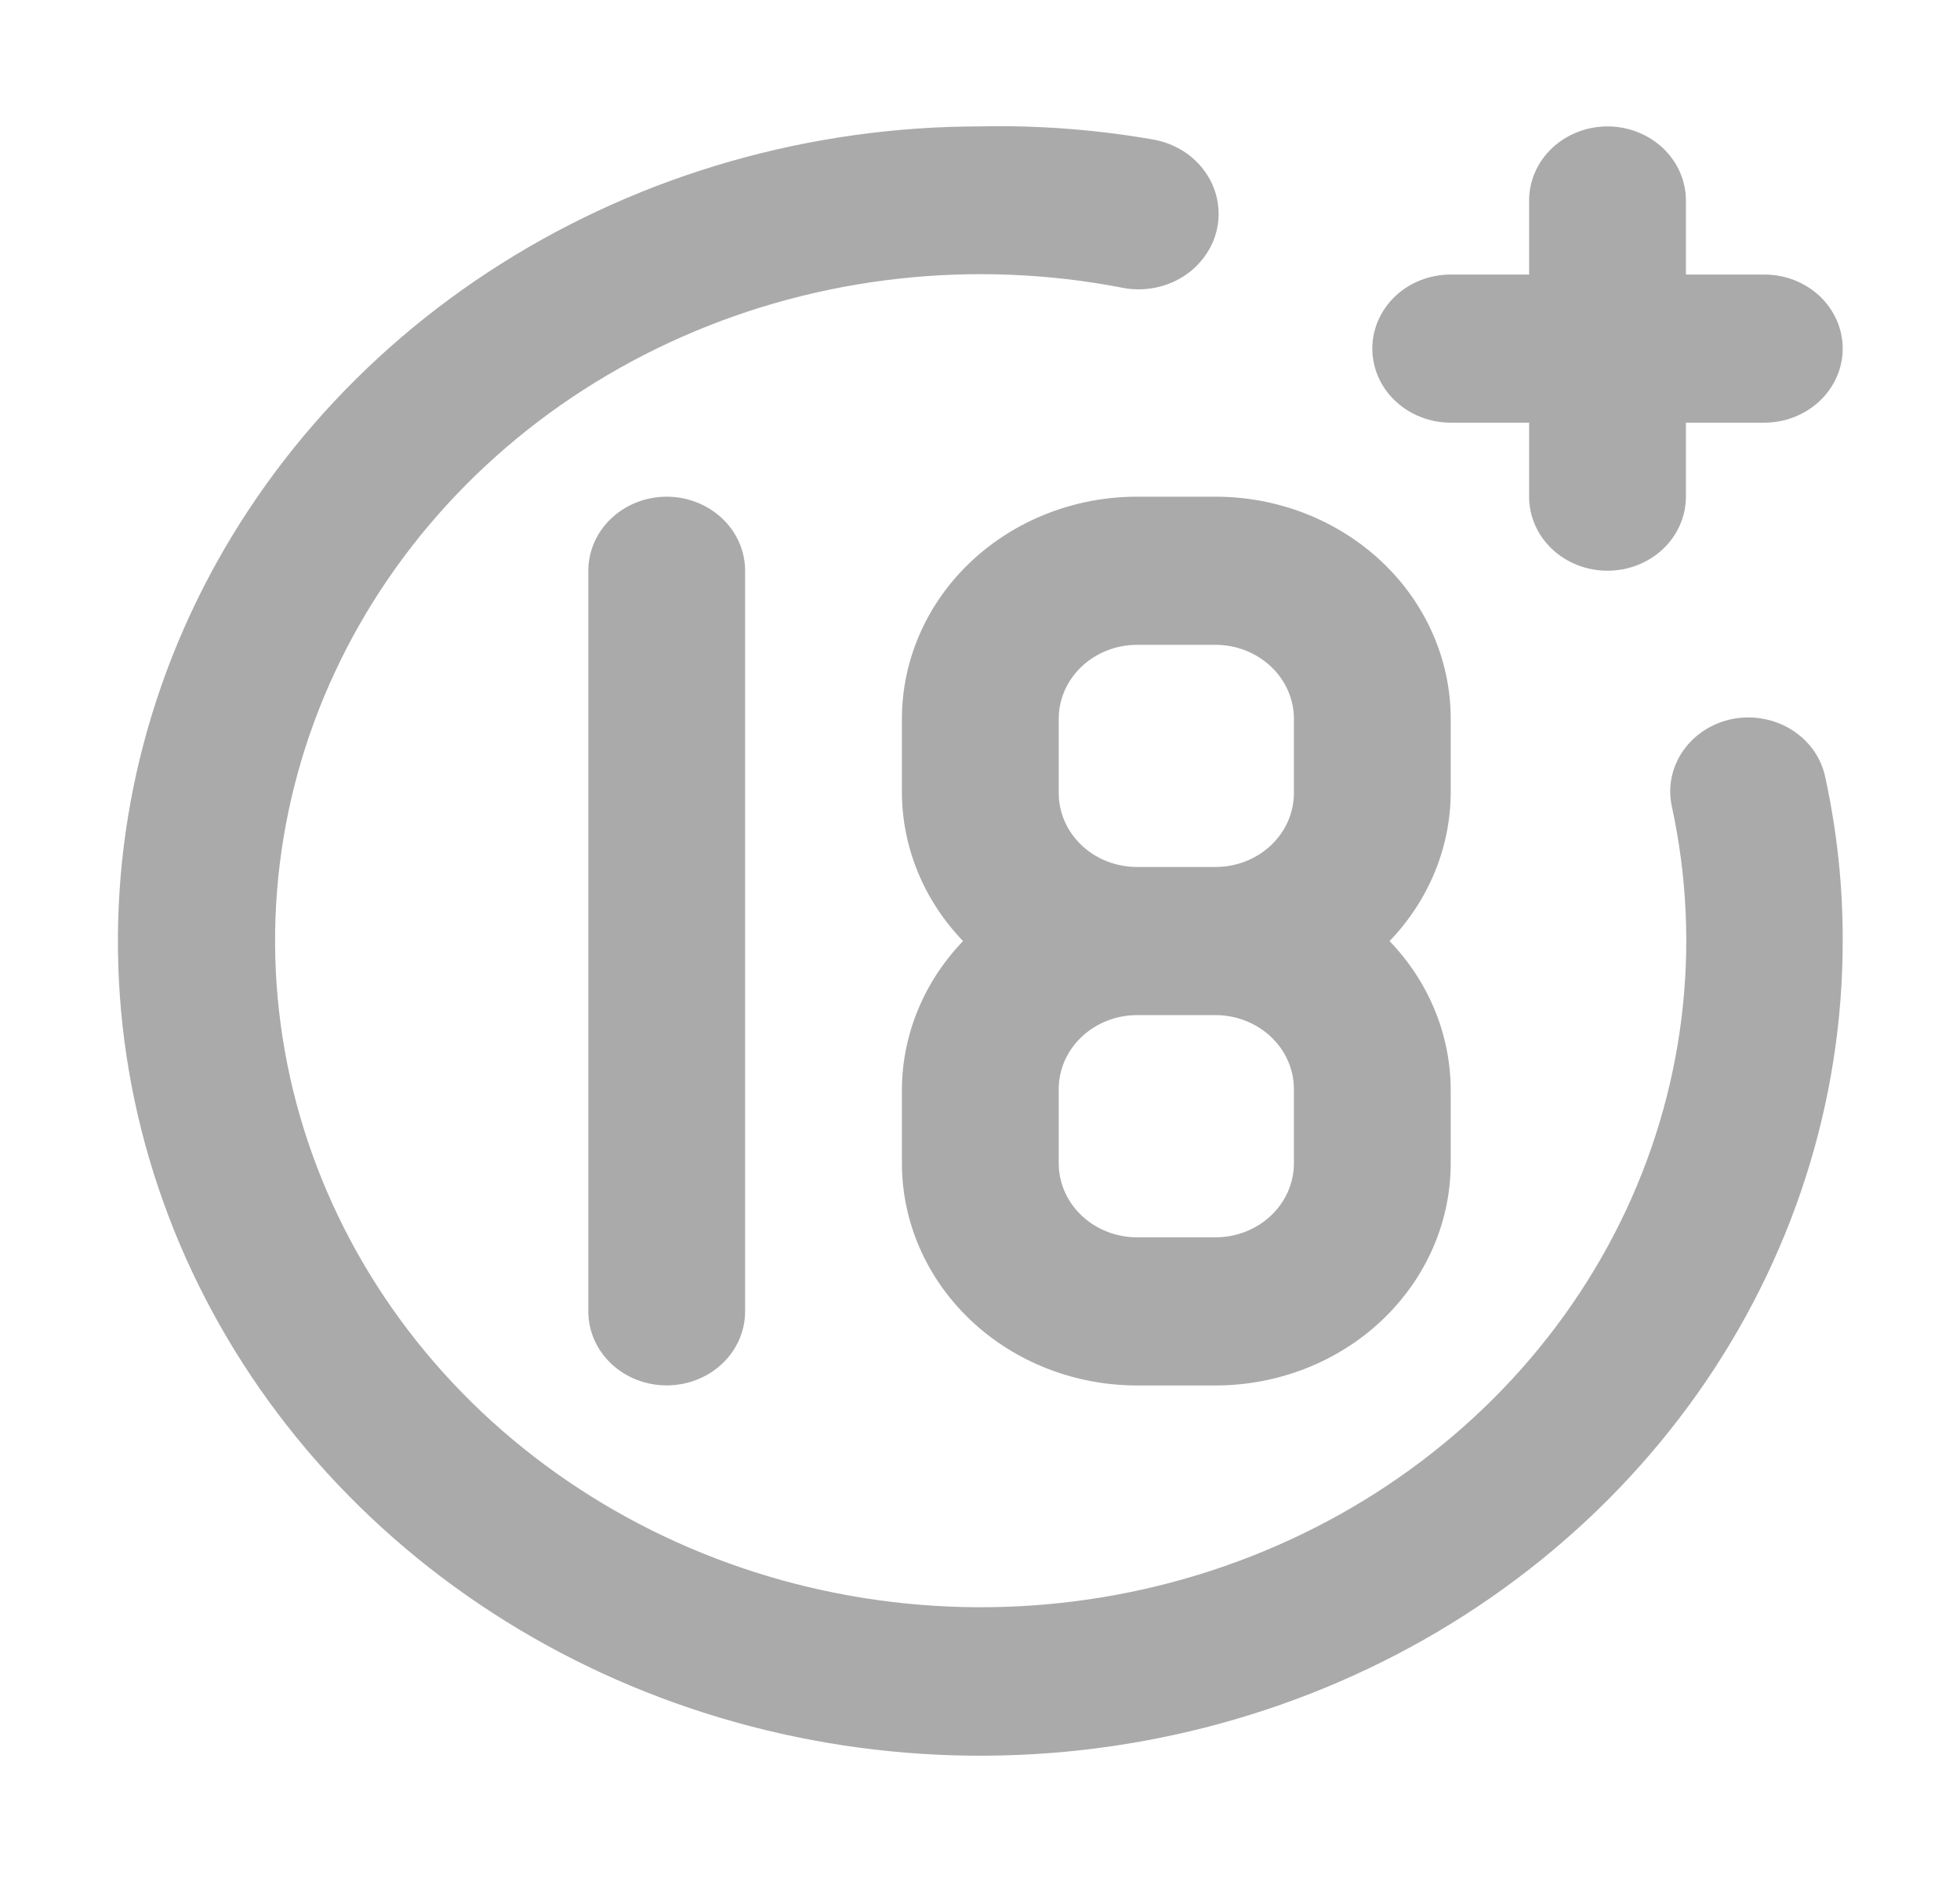 <svg width="25" height="24" viewBox="0 0 25 24" fill="none" xmlns="http://www.w3.org/2000/svg">
<path d="M18.504 5.39H19.504V6.334C19.504 6.585 19.609 6.825 19.797 7.002C19.984 7.179 20.239 7.278 20.504 7.278C20.769 7.278 21.023 7.179 21.211 7.002C21.398 6.825 21.504 6.585 21.504 6.334V5.39H22.504C22.769 5.39 23.023 5.29 23.211 5.113C23.398 4.936 23.504 4.696 23.504 4.445C23.504 4.195 23.398 3.955 23.211 3.777C23.023 3.6 22.769 3.501 22.504 3.501H21.504V2.556C21.504 2.306 21.398 2.066 21.211 1.889C21.023 1.712 20.769 1.612 20.504 1.612C20.239 1.612 19.984 1.712 19.797 1.889C19.609 2.066 19.504 2.306 19.504 2.556V3.501H18.504C18.239 3.501 17.984 3.6 17.797 3.777C17.609 3.955 17.504 4.195 17.504 4.445C17.504 4.696 17.609 4.936 17.797 5.113C17.984 5.29 18.239 5.39 18.504 5.39ZM7.504 7.279V16.723C7.504 16.974 7.609 17.214 7.797 17.391C7.984 17.568 8.239 17.667 8.504 17.667C8.769 17.667 9.023 17.568 9.211 17.391C9.399 17.214 9.504 16.974 9.504 16.723V7.279C9.504 7.028 9.399 6.788 9.211 6.611C9.023 6.434 8.769 6.334 8.504 6.334C8.239 6.334 7.984 6.434 7.797 6.611C7.609 6.788 7.504 7.028 7.504 7.279ZM22.104 9.167C21.975 9.192 21.853 9.241 21.744 9.31C21.635 9.38 21.542 9.469 21.47 9.572C21.397 9.676 21.347 9.792 21.322 9.913C21.297 10.035 21.298 10.16 21.324 10.282C21.714 12.073 21.483 13.935 20.664 15.592C19.845 17.248 18.482 18.612 16.778 19.479C15.074 20.346 13.119 20.672 11.203 20.406C9.288 20.141 7.514 19.299 6.145 18.007C4.776 16.714 3.885 15.038 3.604 13.229C3.323 11.42 3.667 9.574 4.586 7.964C5.504 6.355 6.948 5.067 8.702 4.294C10.456 3.521 12.428 3.302 14.324 3.671C14.455 3.696 14.59 3.696 14.722 3.671C14.853 3.647 14.978 3.598 15.09 3.528C15.201 3.458 15.297 3.367 15.371 3.262C15.446 3.157 15.498 3.039 15.524 2.915C15.55 2.791 15.55 2.664 15.524 2.539C15.498 2.415 15.447 2.297 15.372 2.192C15.298 2.087 15.203 1.996 15.091 1.926C14.98 1.856 14.855 1.807 14.724 1.782C13.992 1.653 13.248 1.596 12.504 1.612C10.328 1.612 8.202 2.221 6.393 3.363C4.584 4.504 3.174 6.127 2.341 8.025C1.509 9.923 1.291 12.012 1.715 14.028C2.14 16.043 3.187 17.894 4.726 19.347C6.264 20.8 8.224 21.789 10.358 22.19C12.492 22.591 14.703 22.385 16.713 21.599C18.723 20.813 20.441 19.481 21.65 17.773C22.859 16.064 23.504 14.056 23.504 12.001C23.506 11.303 23.432 10.607 23.284 9.923C23.26 9.8 23.21 9.682 23.138 9.577C23.065 9.472 22.971 9.382 22.861 9.312C22.752 9.241 22.628 9.193 22.498 9.168C22.368 9.143 22.234 9.143 22.104 9.167ZM11.504 9.167V10.112C11.508 10.811 11.786 11.484 12.284 12.001C11.786 12.518 11.508 13.191 11.504 13.89V14.834C11.504 15.586 11.82 16.306 12.383 16.838C12.945 17.369 13.708 17.668 14.504 17.668H15.504C16.3 17.668 17.063 17.369 17.625 16.838C18.188 16.306 18.504 15.586 18.504 14.834V13.89C18.5 13.191 18.222 12.518 17.724 12.001C18.222 11.484 18.5 10.811 18.504 10.112V9.167C18.504 8.416 18.188 7.695 17.625 7.164C17.063 6.633 16.3 6.334 15.504 6.334H14.504C13.708 6.334 12.945 6.633 12.383 7.164C11.82 7.695 11.504 8.416 11.504 9.167ZM16.504 14.834C16.504 15.085 16.399 15.325 16.211 15.502C16.023 15.679 15.769 15.779 15.504 15.779H14.504C14.239 15.779 13.984 15.679 13.797 15.502C13.609 15.325 13.504 15.085 13.504 14.834V13.89C13.504 13.639 13.609 13.399 13.797 13.222C13.984 13.045 14.239 12.945 14.504 12.945H15.504C15.769 12.945 16.023 13.045 16.211 13.222C16.399 13.399 16.504 13.639 16.504 13.89V14.834ZM16.504 9.167V10.112C16.504 10.362 16.399 10.603 16.211 10.78C16.023 10.957 15.769 11.056 15.504 11.056H14.504C14.239 11.056 13.984 10.957 13.797 10.78C13.609 10.603 13.504 10.362 13.504 10.112V9.167C13.504 8.917 13.609 8.677 13.797 8.5C13.984 8.323 14.239 8.223 14.504 8.223H15.504C15.769 8.223 16.023 8.323 16.211 8.5C16.399 8.677 16.504 8.917 16.504 9.167Z" fill="#AAAAAA"/>
</svg>
